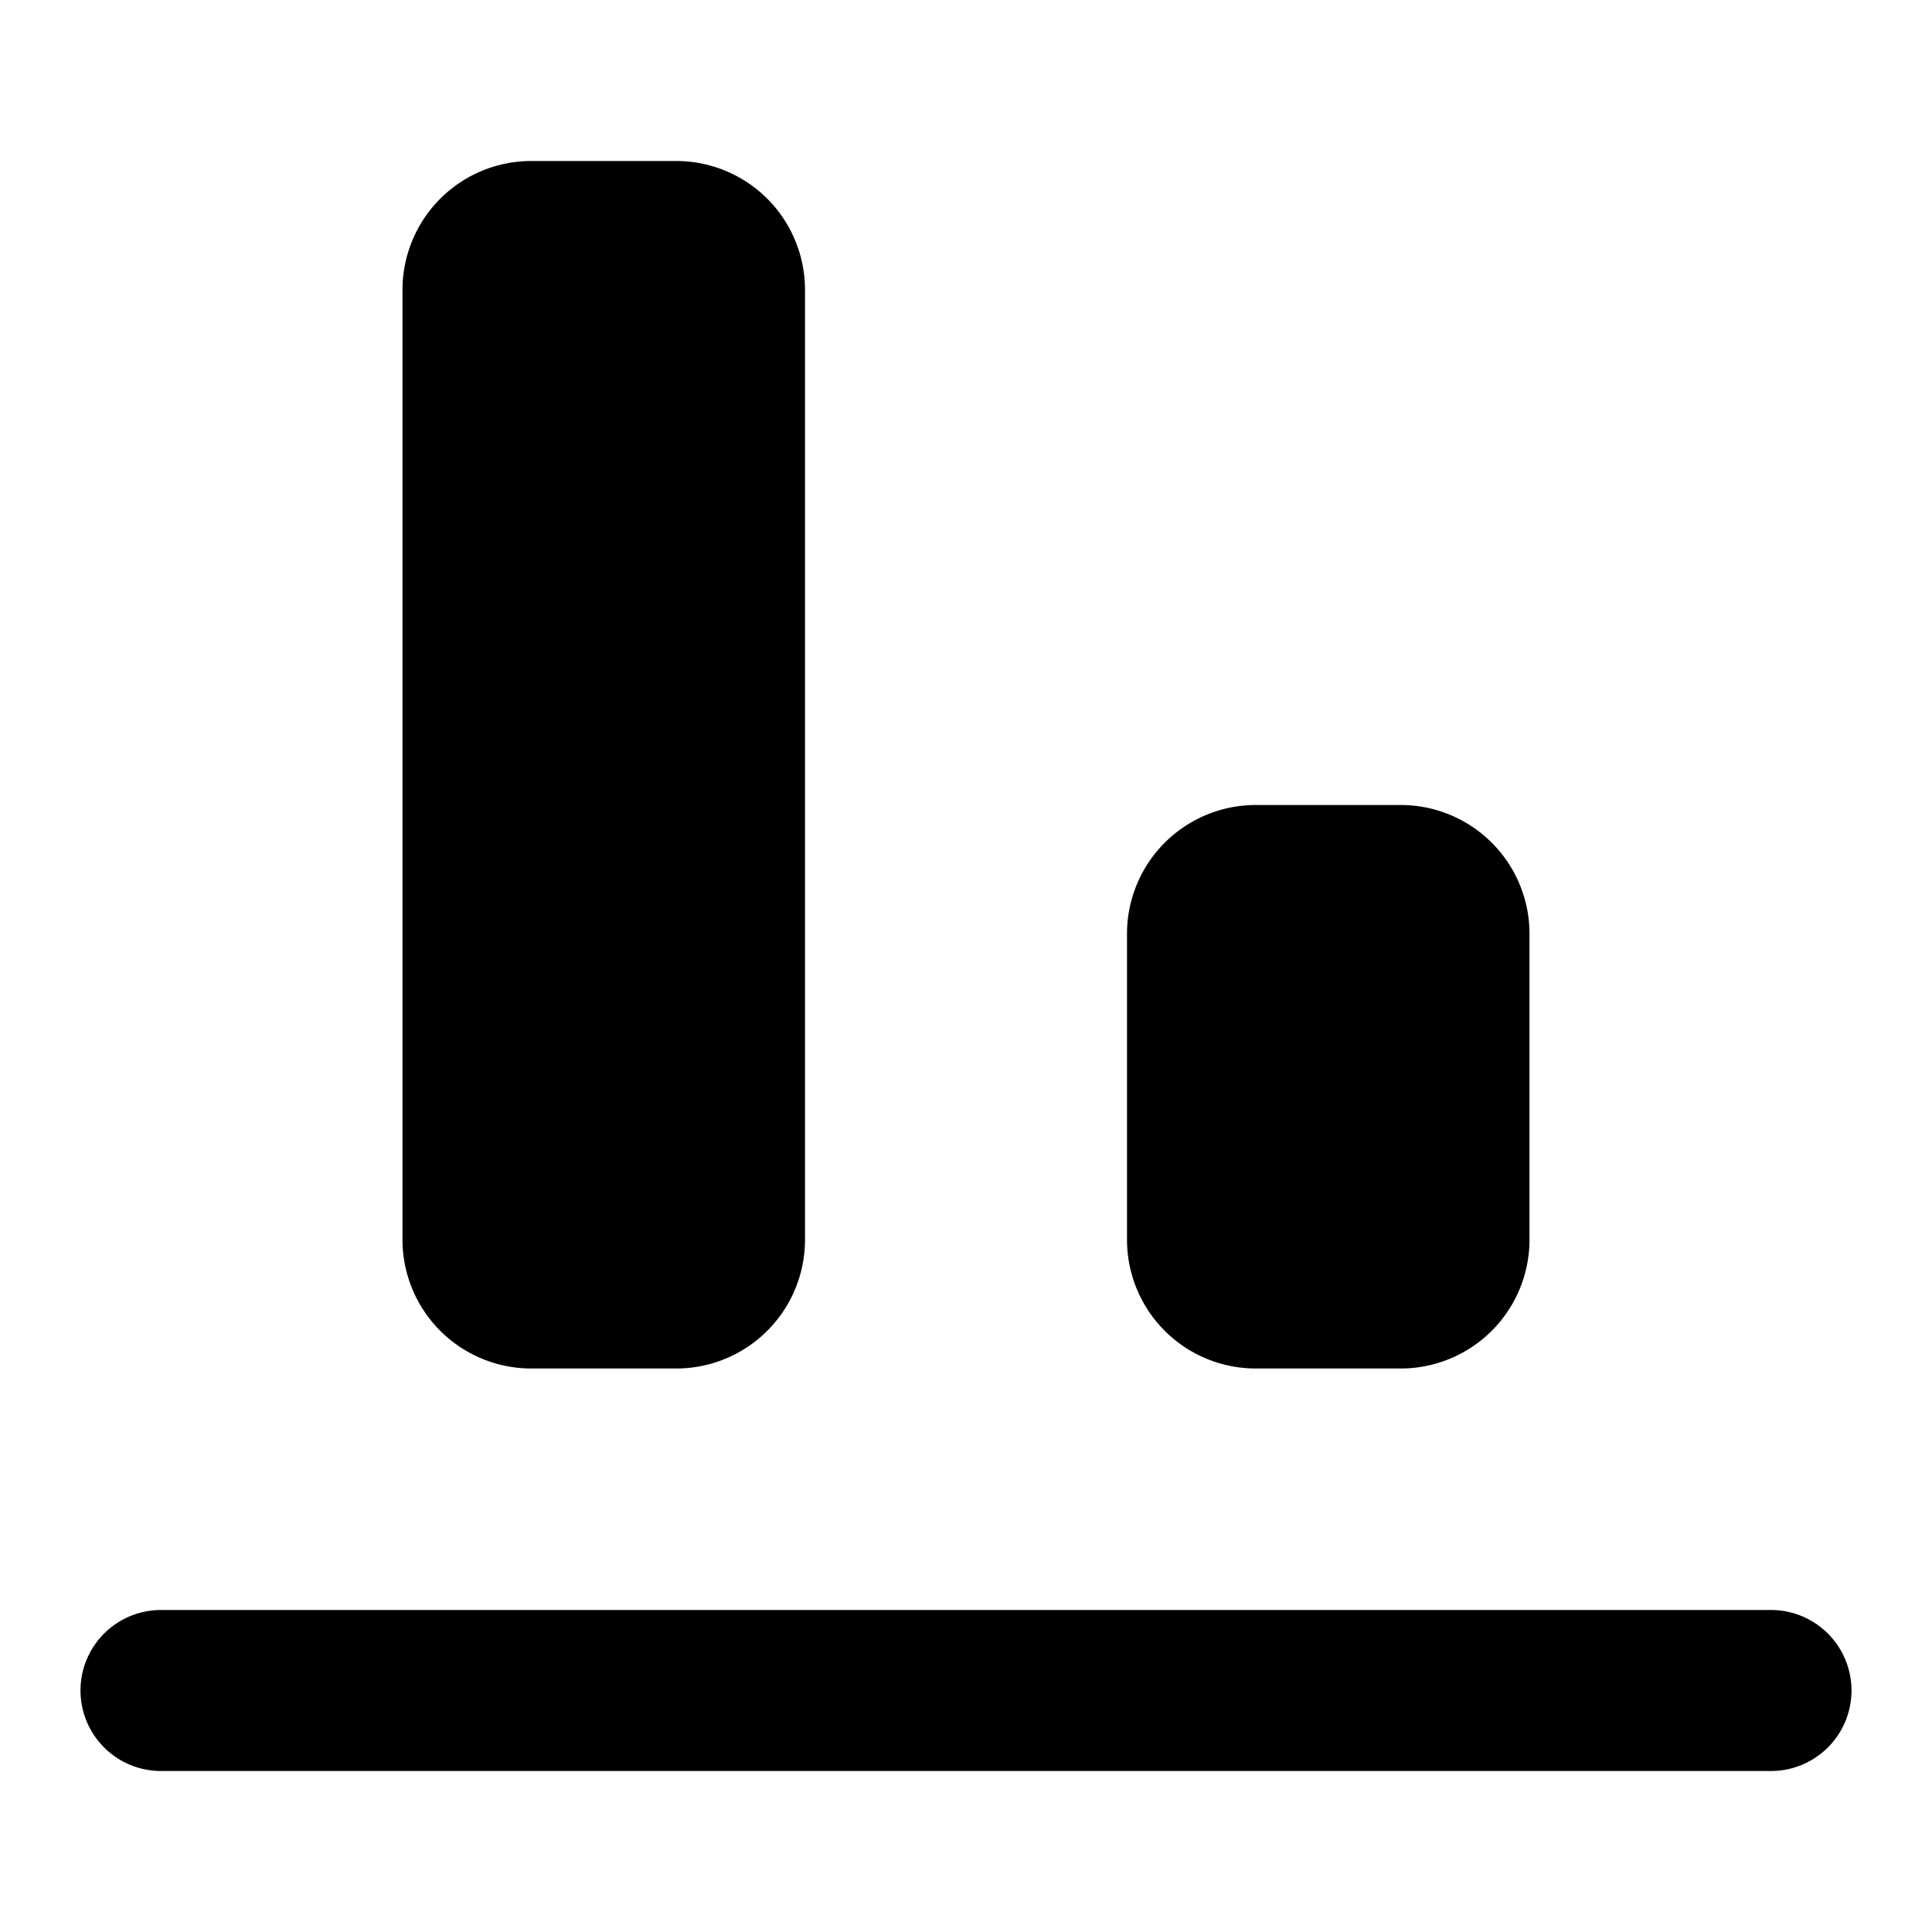 <svg xmlns="http://www.w3.org/2000/svg" width="24" height="24" fill="none"><path fill="#000" d="M17.4 17h-1.8a1.6 1.6 0 0 1-1.6-1.6v-3.8a1.6 1.6 0 0 1 1.6-1.6h1.8a1.6 1.6 0 0 1 1.6 1.6v3.8a1.6 1.6 0 0 1-1.6 1.6M8.4 17H6.6A1.6 1.6 0 0 1 5 15.4V3.6A1.6 1.6 0 0 1 6.6 2h1.8A1.6 1.6 0 0 1 10 3.6v11.8A1.6 1.6 0 0 1 8.4 17"/><path fill="#000" fill-rule="evenodd" d="M1 21a1 1 0 0 0 1 1h20a1 1 0 1 0 0-2H2a1 1 0 0 0-1 1" clip-rule="evenodd"/></svg>